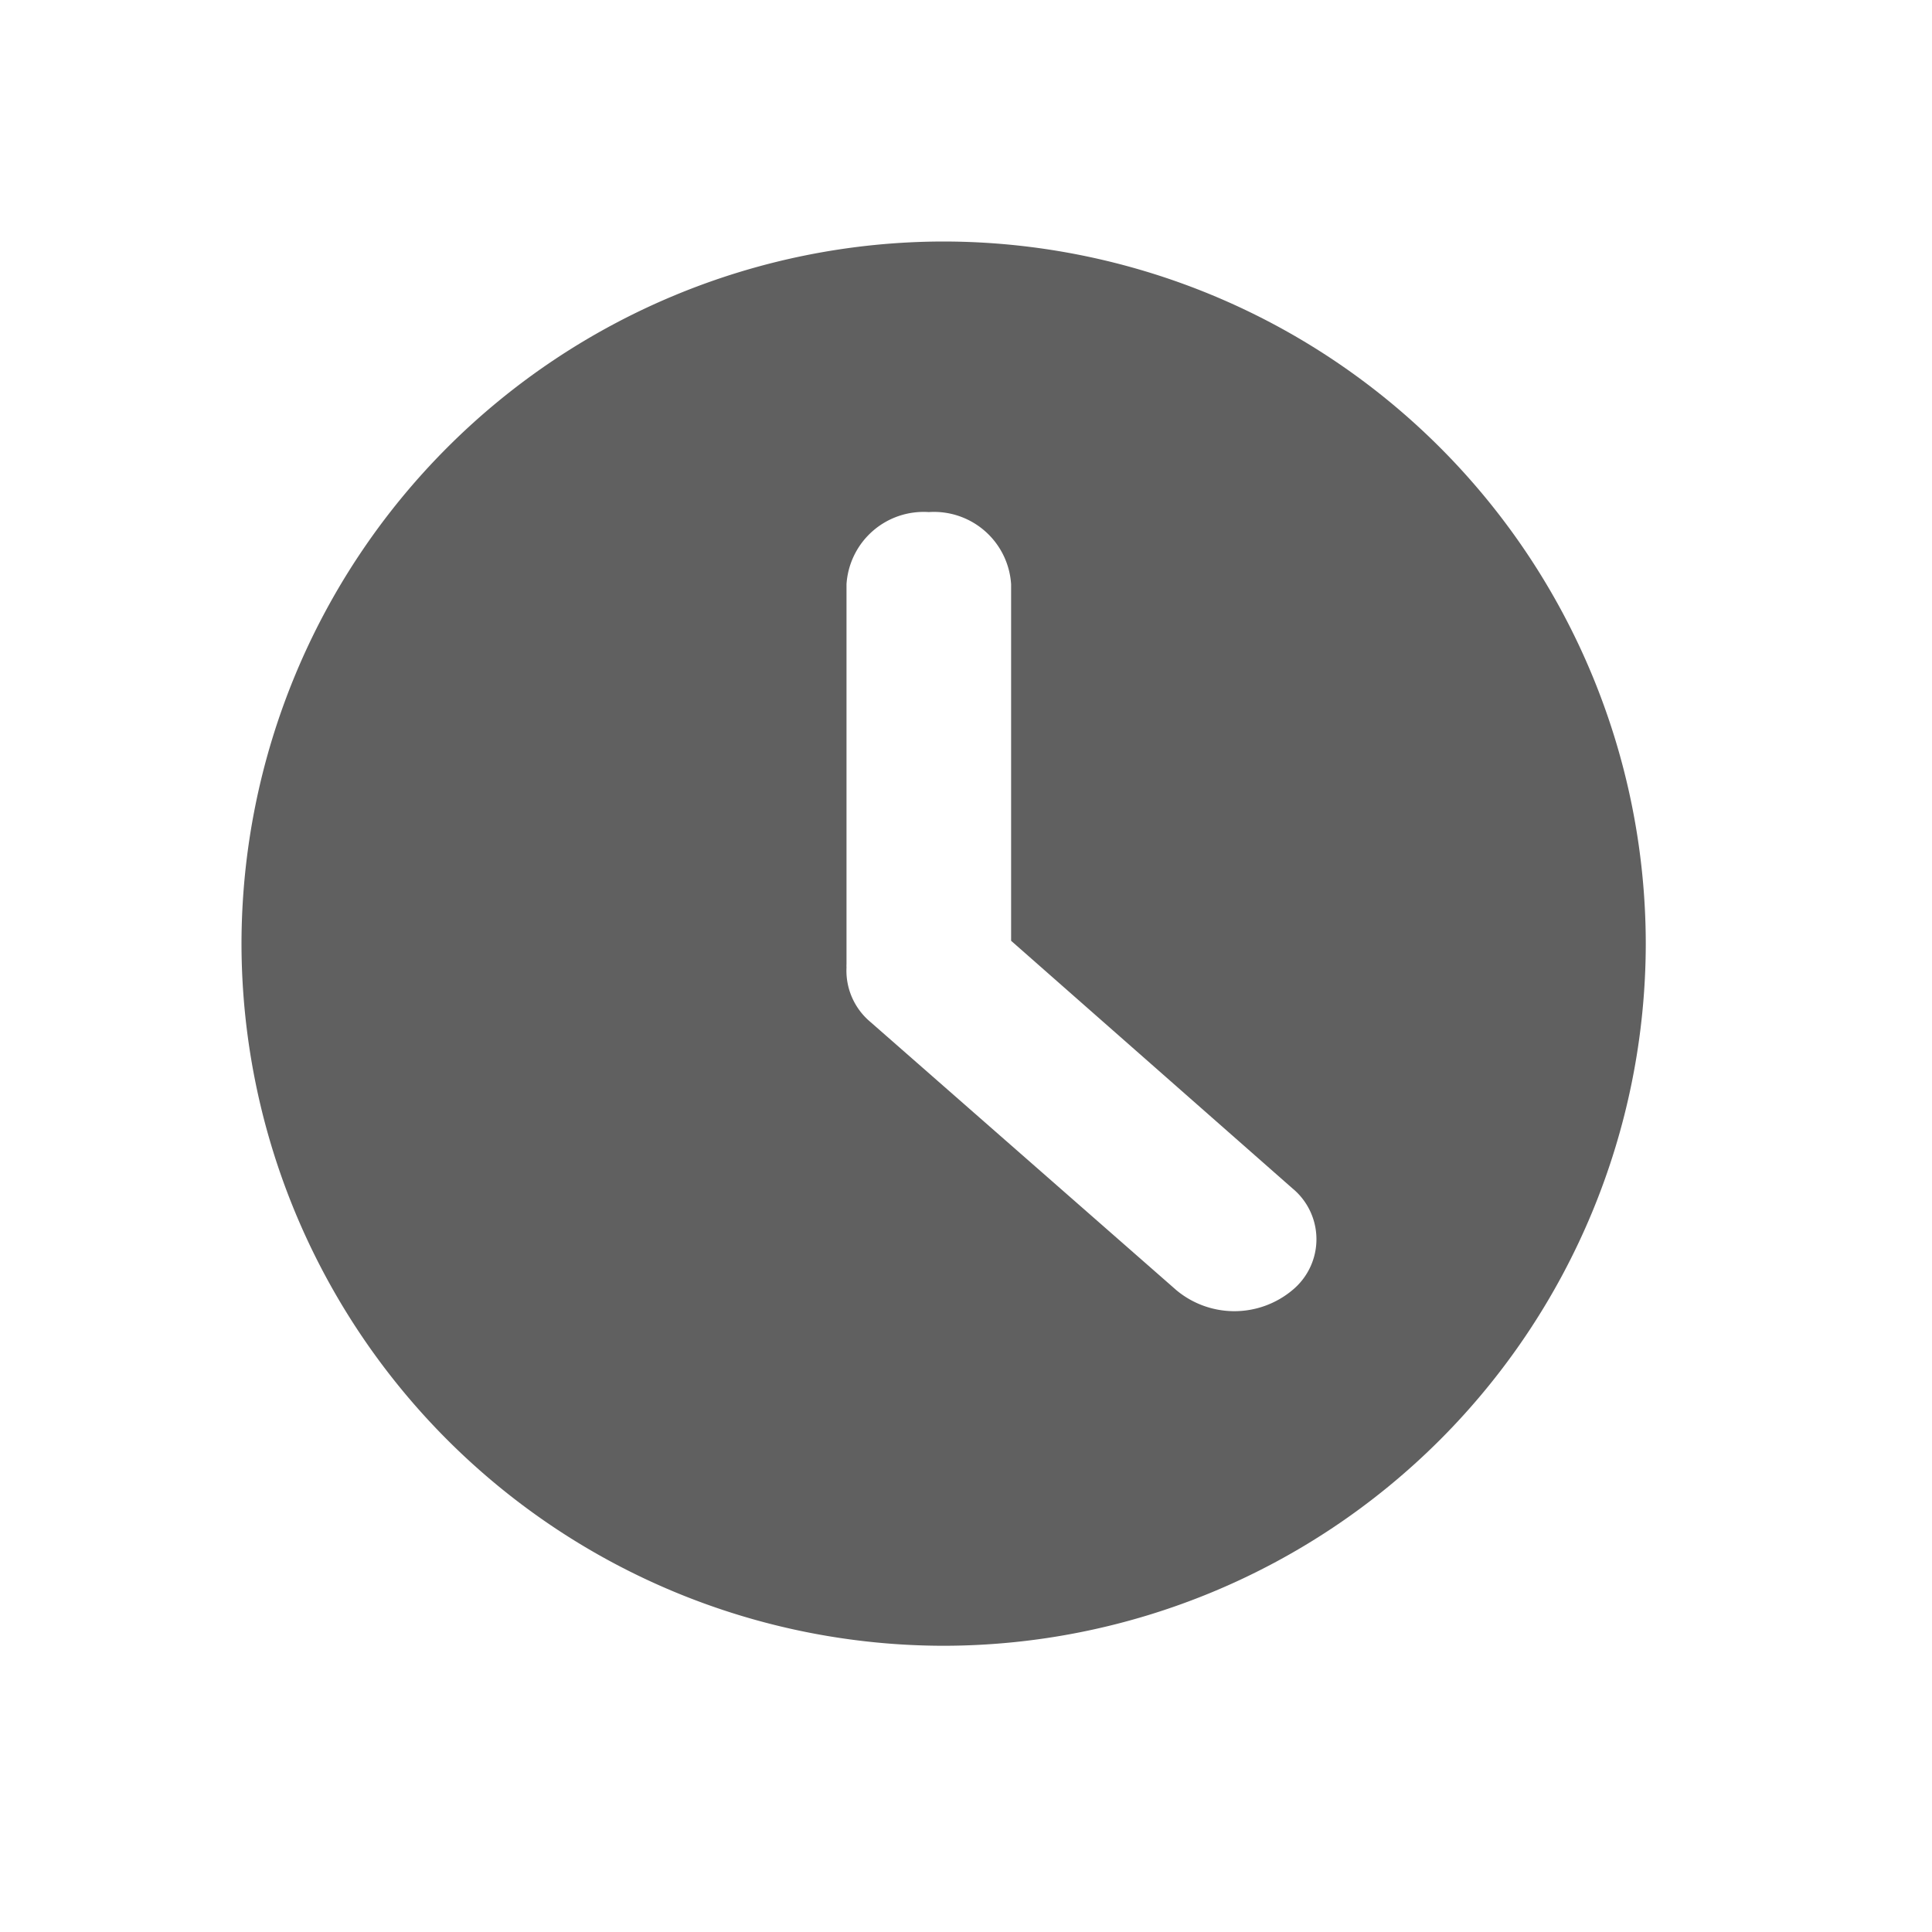 <svg height="20" viewBox="0 0 20 20" width="20" xmlns="http://www.w3.org/2000/svg"><path d="m0 0h20v20h-20z" fill="#fff"/><g opacity=".624" transform="translate(2.5 2.5)"><path d="m-828.707 432.09a7.276 7.276 0 0 1 -7.269-7.268 7.277 7.277 0 0 1 7.269-7.269 7.277 7.277 0 0 1 7.268 7.269 7.276 7.276 0 0 1 -7.268 7.268zm0 0" transform="translate(835.976 -417.553)"/><path d="m-815.056 429.66v-3.691a.8.8 0 0 0 -.852-.747.8.8 0 0 0 -.852.747v3.931a.307.307 0 0 0 0 .035.692.692 0 0 0 .246.564l3.169 2.778a.937.937 0 0 0 1.2 0 .682.682 0 0 0 0-1.055zm0 0" fill="#fff" transform="translate(823.023 -422.421)"/></g></svg>